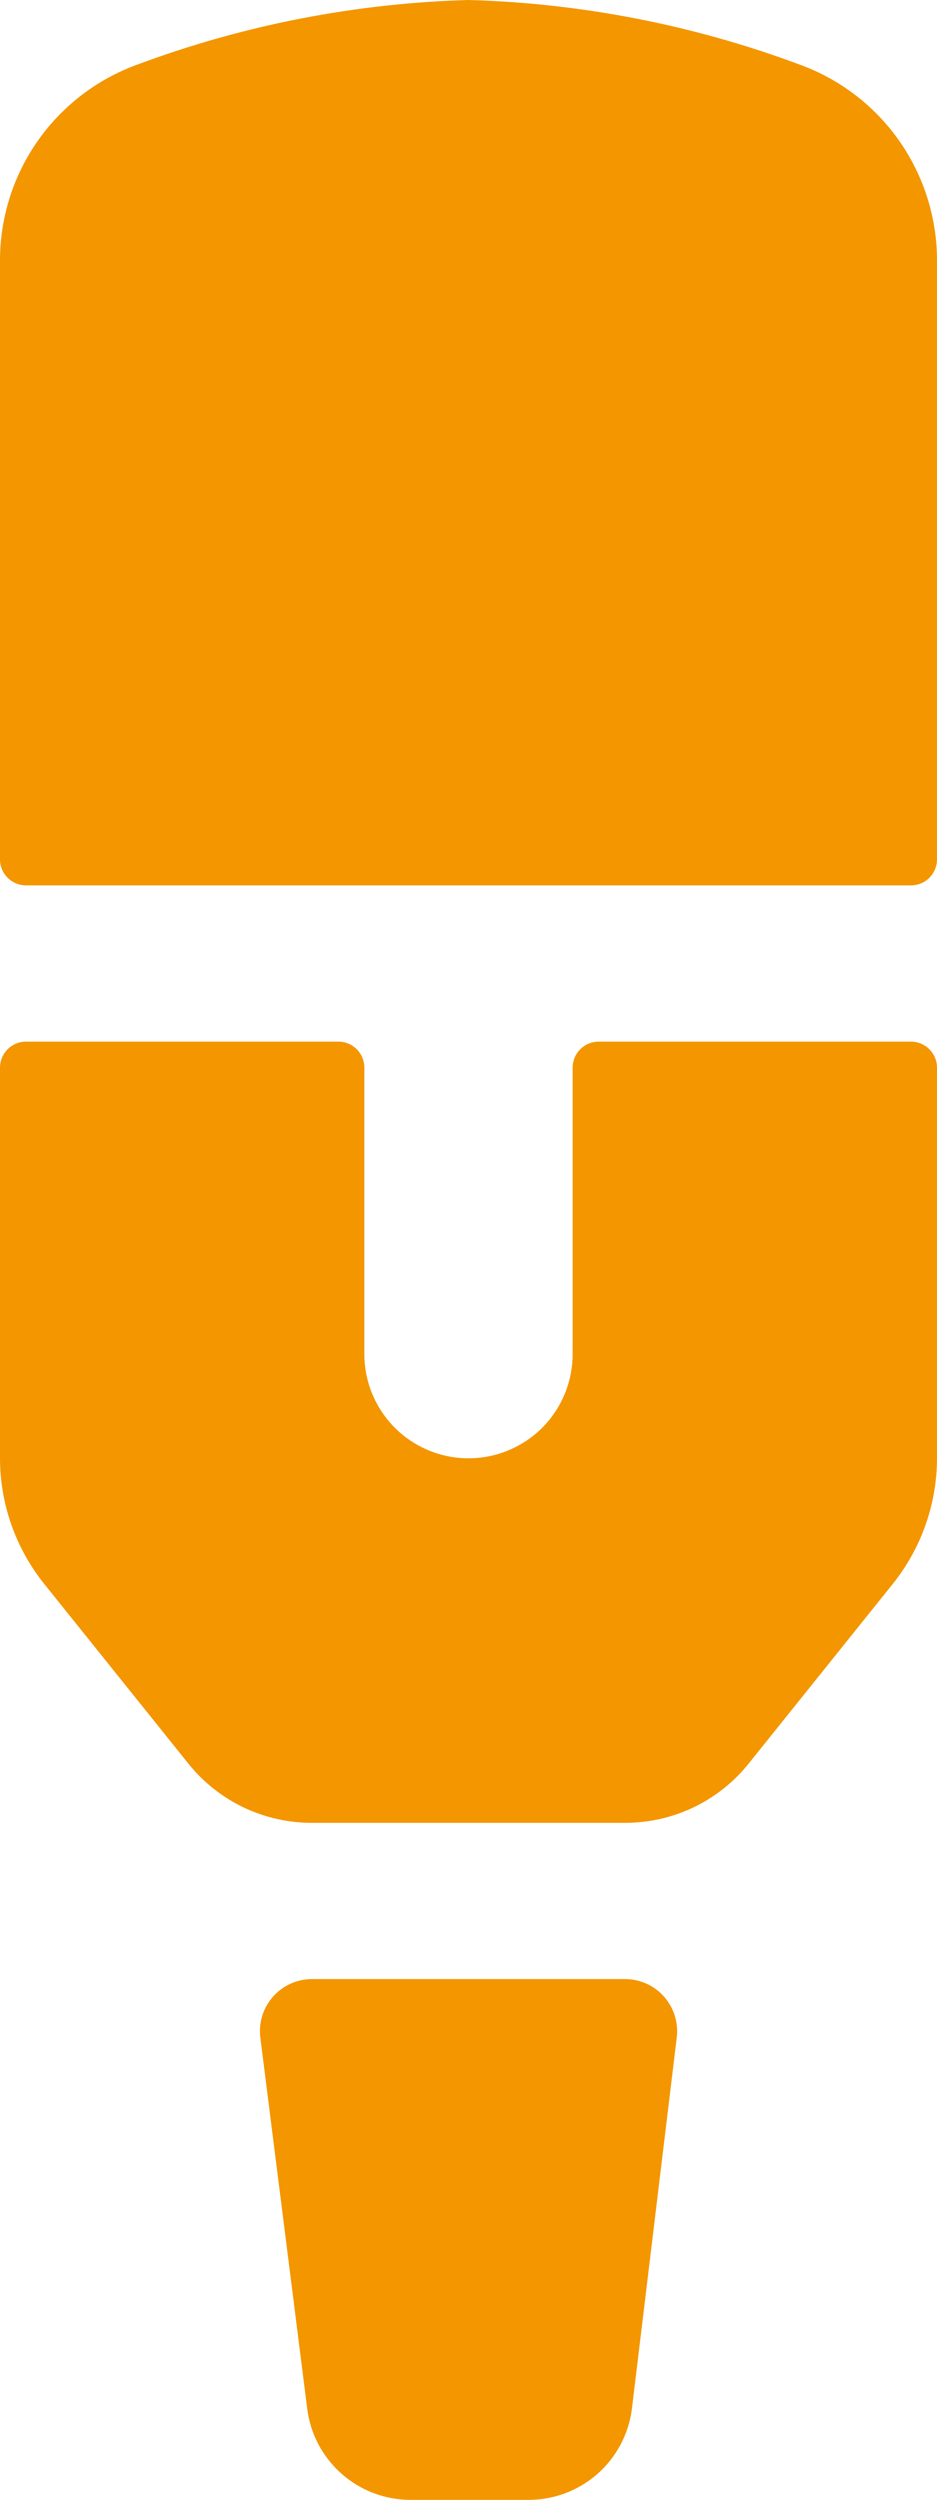 <svg width="15" height="40" viewBox="0 0 15 40" fill="none" xmlns="http://www.w3.org/2000/svg">
<path d="M10.001 31.667H5C4.882 31.666 4.765 31.691 4.657 31.738C4.548 31.787 4.452 31.857 4.373 31.945C4.294 32.034 4.235 32.138 4.199 32.251C4.164 32.364 4.153 32.483 4.167 32.6L4.917 38.534C4.966 38.94 5.163 39.314 5.471 39.585C5.778 39.855 6.174 40.003 6.584 40H8.45C8.86 40.003 9.256 39.855 9.564 39.585C9.871 39.314 10.068 38.94 10.117 38.534L10.834 32.6C10.848 32.483 10.837 32.364 10.802 32.251C10.766 32.138 10.707 32.034 10.628 31.945C10.549 31.857 10.453 31.787 10.344 31.738C10.236 31.691 10.119 31.666 10.001 31.667Z" fill="#F49600"/>
<path d="M14.583 14.167C14.694 14.167 14.8 14.123 14.878 14.045C14.956 13.966 15 13.861 15 13.75V4.167C15 3.482 14.788 2.813 14.395 2.253C14.001 1.692 13.444 1.266 12.8 1.033C11.102 0.4 9.311 0.051 7.5 0C5.689 0.051 3.898 0.4 2.2 1.033C1.556 1.266 0.999 1.692 0.605 2.253C0.212 2.813 0 3.482 0 4.167V13.75C0 13.861 0.044 13.966 0.122 14.045C0.2 14.123 0.306 14.167 0.417 14.167H14.583Z" fill="#F49600"/>
<path d="M9.583 16.667C9.473 16.667 9.367 16.711 9.289 16.789C9.211 16.867 9.167 16.973 9.167 17.084V21.667C9.167 22.109 8.991 22.533 8.679 22.846C8.366 23.158 7.942 23.334 7.5 23.334C7.058 23.334 6.634 23.158 6.321 22.846C6.009 22.533 5.833 22.109 5.833 21.667V17.084C5.833 16.973 5.789 16.867 5.711 16.789C5.633 16.711 5.527 16.667 5.417 16.667H0.417C0.306 16.667 0.2 16.711 0.122 16.789C0.044 16.867 0 16.973 0 17.084V23.334C0.001 24.06 0.247 24.765 0.7 25.334L3 28.2C3.238 28.503 3.542 28.747 3.888 28.915C4.235 29.082 4.615 29.168 5 29.167H10C10.385 29.168 10.765 29.082 11.112 28.915C11.458 28.747 11.762 28.503 12 28.2L14.3 25.334C14.752 24.765 14.999 24.06 15 23.334V17.084C15 16.973 14.956 16.867 14.878 16.789C14.8 16.711 14.694 16.667 14.583 16.667H9.583Z" fill="#F49600"/>
</svg>
